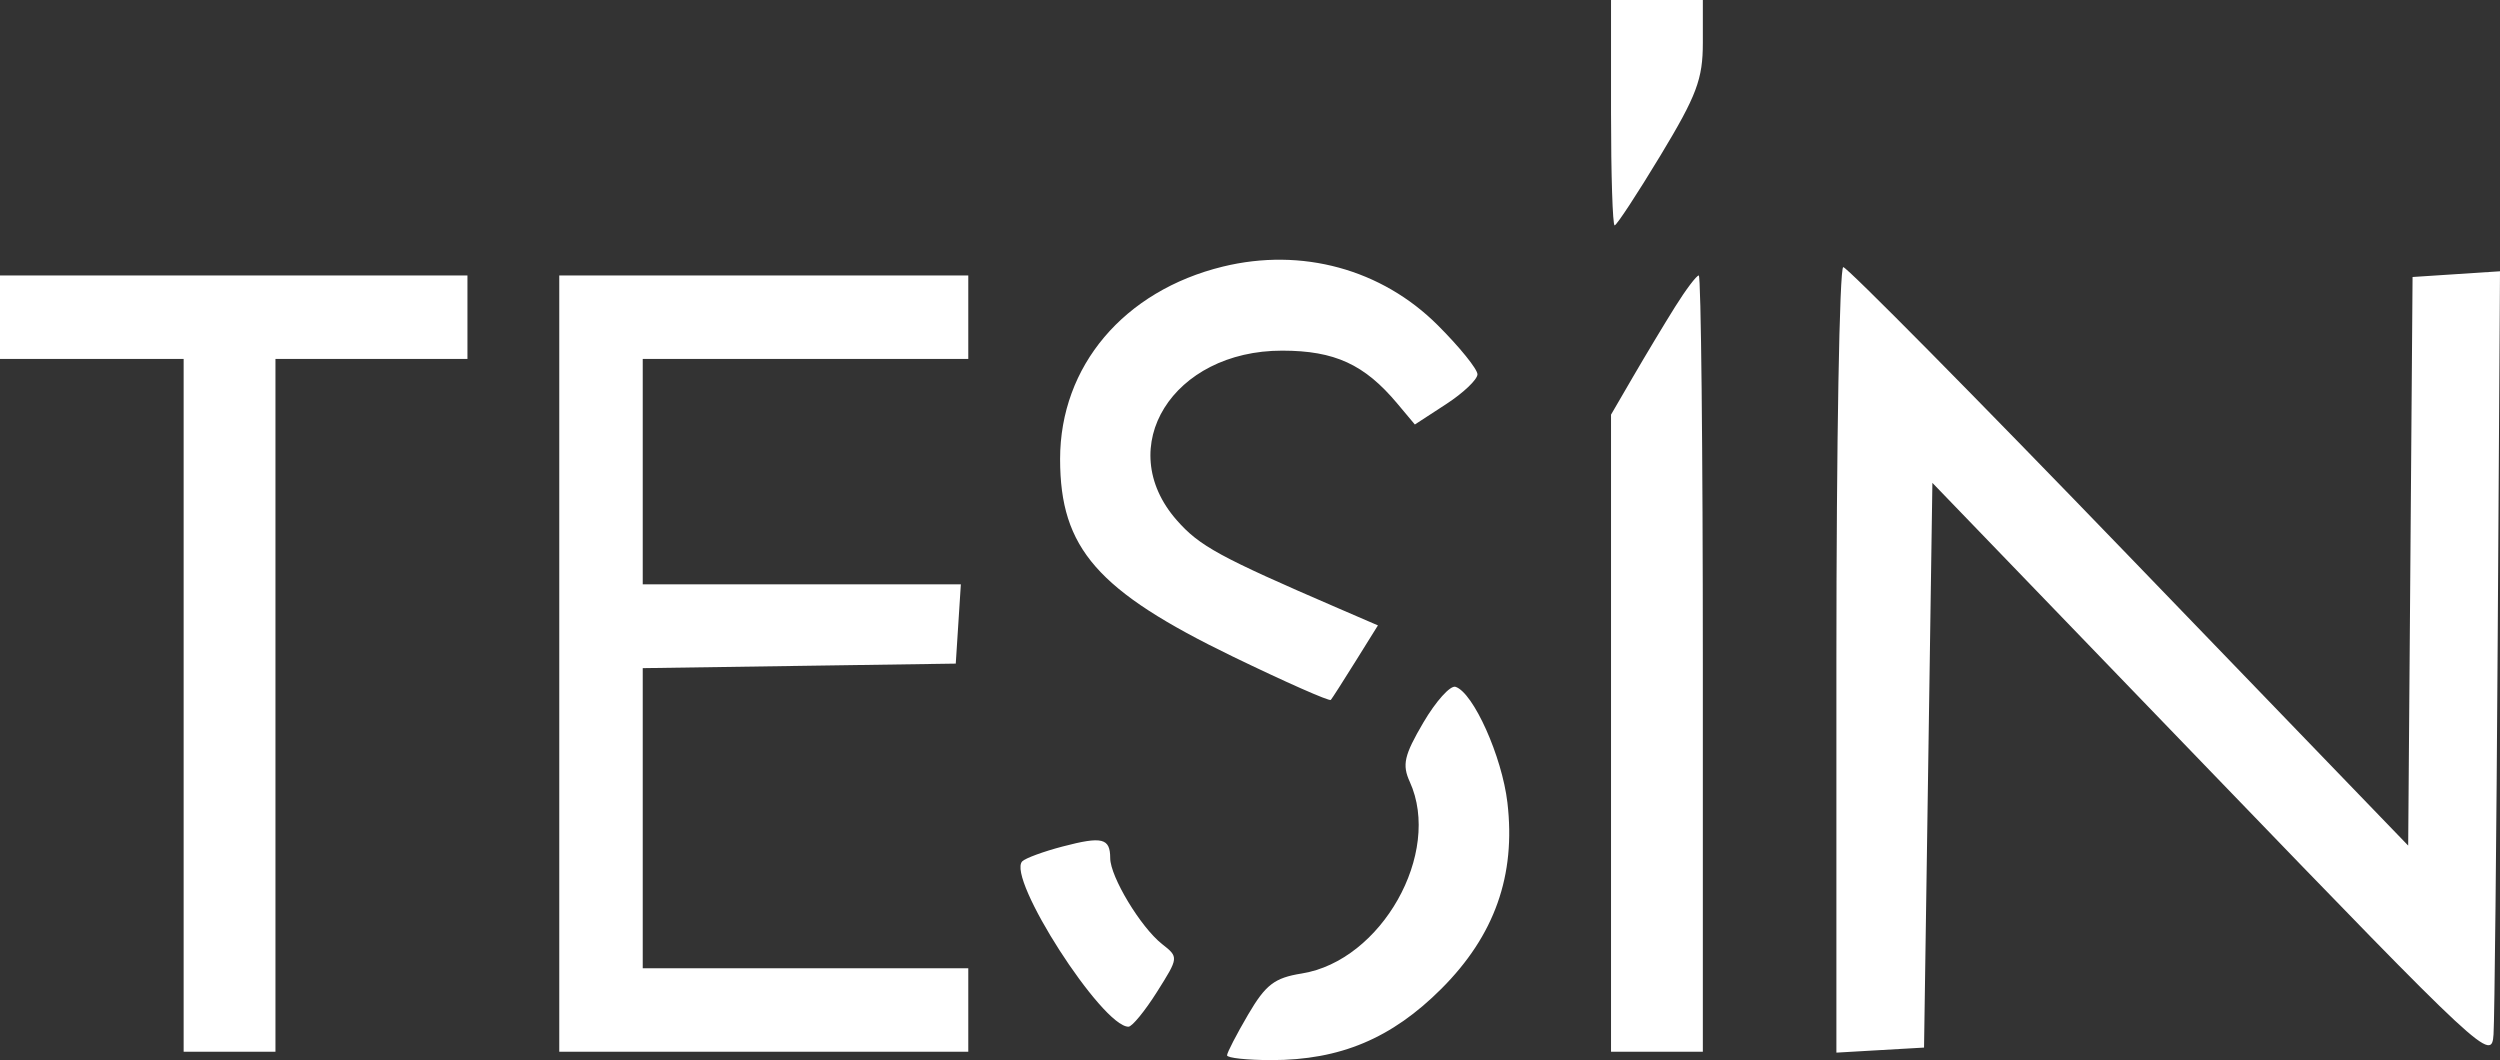 <?xml version="1.0" encoding="UTF-8" standalone="no"?> <svg xmlns="http://www.w3.org/2000/svg" xmlns:vectornator="http://vectornator.io" xmlns:xlink="http://www.w3.org/1999/xlink" height="100%" stroke-miterlimit="10" style="fill-rule:nonzero;clip-rule:evenodd;stroke-linecap:round;stroke-linejoin:round;" version="1.1" viewBox="12.199 316.191 1055.6 447.617" width="100%" xml:space="preserve"><rect x="12.199" y="316.191" width="1055.6" height="447.617" fill="#333333" stroke="none"/> <defs></defs> <clipPath id="ArtboardFrame"> <rect height="447.617" width="1055.6" x="12.199" y="316.191"></rect> </clipPath> <g clip-path="url(#ArtboardFrame)" id="Layer" vectornator:layerName="Layer"> <path d="M692.437 363.773C692.437 389.942 693.124 411.354 693.963 411.354C694.802 411.354 703.525 398.049 713.348 381.787C728.623 356.495 731.207 349.615 731.207 334.205L731.207 316.191L711.822 316.191L692.437 316.191L692.437 363.773M528.545 428.758C486.712 438.99 459.817 470.796 459.817 510.041C459.817 547.736 475.55 565.712 532.806 593.45C554.955 604.178 573.547 612.401 574.125 611.724C574.706 611.044 579.415 603.689 584.596 595.371L594.014 580.254L577.142 572.969C527.04 551.335 518.669 546.767 509.065 535.83C481.968 504.966 507.352 464.194 553.633 464.247C575.778 464.272 588.343 470.048 602.187 486.578L609.61 495.436L622.827 486.825C630.098 482.092 636.044 476.428 636.044 474.243C636.044 472.054 628.512 462.735 619.302 453.536C595.568 429.819 561.852 420.617 528.545 428.758M787.599 594.814L787.599 760.654L806.103 759.586L824.607 758.522L826.369 639.301L828.132 520.079L946.204 642.511C1061.68 762.251 1064.29 764.683 1065.07 752.921C1065.5 746.309 1066.29 671.113 1066.83 585.819L1067.8 430.739L1049.34 431.944L1030.88 433.15L1029.96 553.189L1029.03 673.231L911.212 551.106C846.413 483.935 792.093 428.977 790.496 428.977C788.903 428.977 787.599 503.606 787.599 594.814M12.199 450.124L12.199 467.747L50.969 467.747L89.739 467.747L89.739 614.015L89.739 760.284L109.124 760.284L128.509 760.284L128.509 614.015L128.509 467.747L169.042 467.747L209.574 467.747L209.574 450.124L209.574 432.501L110.887 432.501L12.199 432.501L12.199 450.124M248.344 596.393L248.344 760.284L334.695 760.284L421.047 760.284L421.047 742.661L421.047 725.039L352.318 725.039L283.589 725.039L283.589 661.674L283.589 598.31L349.675 597.351L415.76 596.393L416.835 579.651L417.91 562.91L350.75 562.91L283.589 562.91L283.589 515.328L283.589 467.747L352.318 467.747L421.047 467.747L421.047 450.124L421.047 432.501L334.695 432.501L248.344 432.501L248.344 596.393M719.505 445.718C714.958 452.99 707.007 466.214 701.837 475.106L692.437 491.277L692.437 625.78L692.437 760.284L711.822 760.284L731.207 760.284L731.207 596.393C731.207 506.252 730.435 432.501 729.49 432.501C728.542 432.501 724.052 438.451 719.505 445.718M613.177 621.311C605.081 635.124 604.175 639.086 607.463 646.304C621.163 676.372 595.522 721.852 561.835 727.241C550.341 729.078 546.63 731.926 539.196 744.607C534.308 752.949 530.308 760.686 530.308 761.793C530.308 762.903 538.749 763.809 549.065 763.809C578.04 763.809 599.836 754.659 620.8 733.691C643.297 711.198 652.299 685.803 648.686 655.055C646.399 635.6 634.31 608.637 626.774 606.191C624.586 605.483 618.467 612.285 613.177 621.311M460.944 673.601C452.838 675.723 445.144 678.546 443.84 679.875C437.087 686.766 477.506 749.71 488.683 749.71C490.205 749.71 495.615 743.112 500.705 735.048C509.929 720.439 509.936 720.365 502.841 714.782C493.857 707.708 480.996 686.396 480.978 678.546C480.957 670.063 477.619 669.238 460.944 673.601" fill="#ffffff" fill-rule="evenodd" opacity="1" stroke="none" vectornator:layerName="path"></path> </g> </svg> 